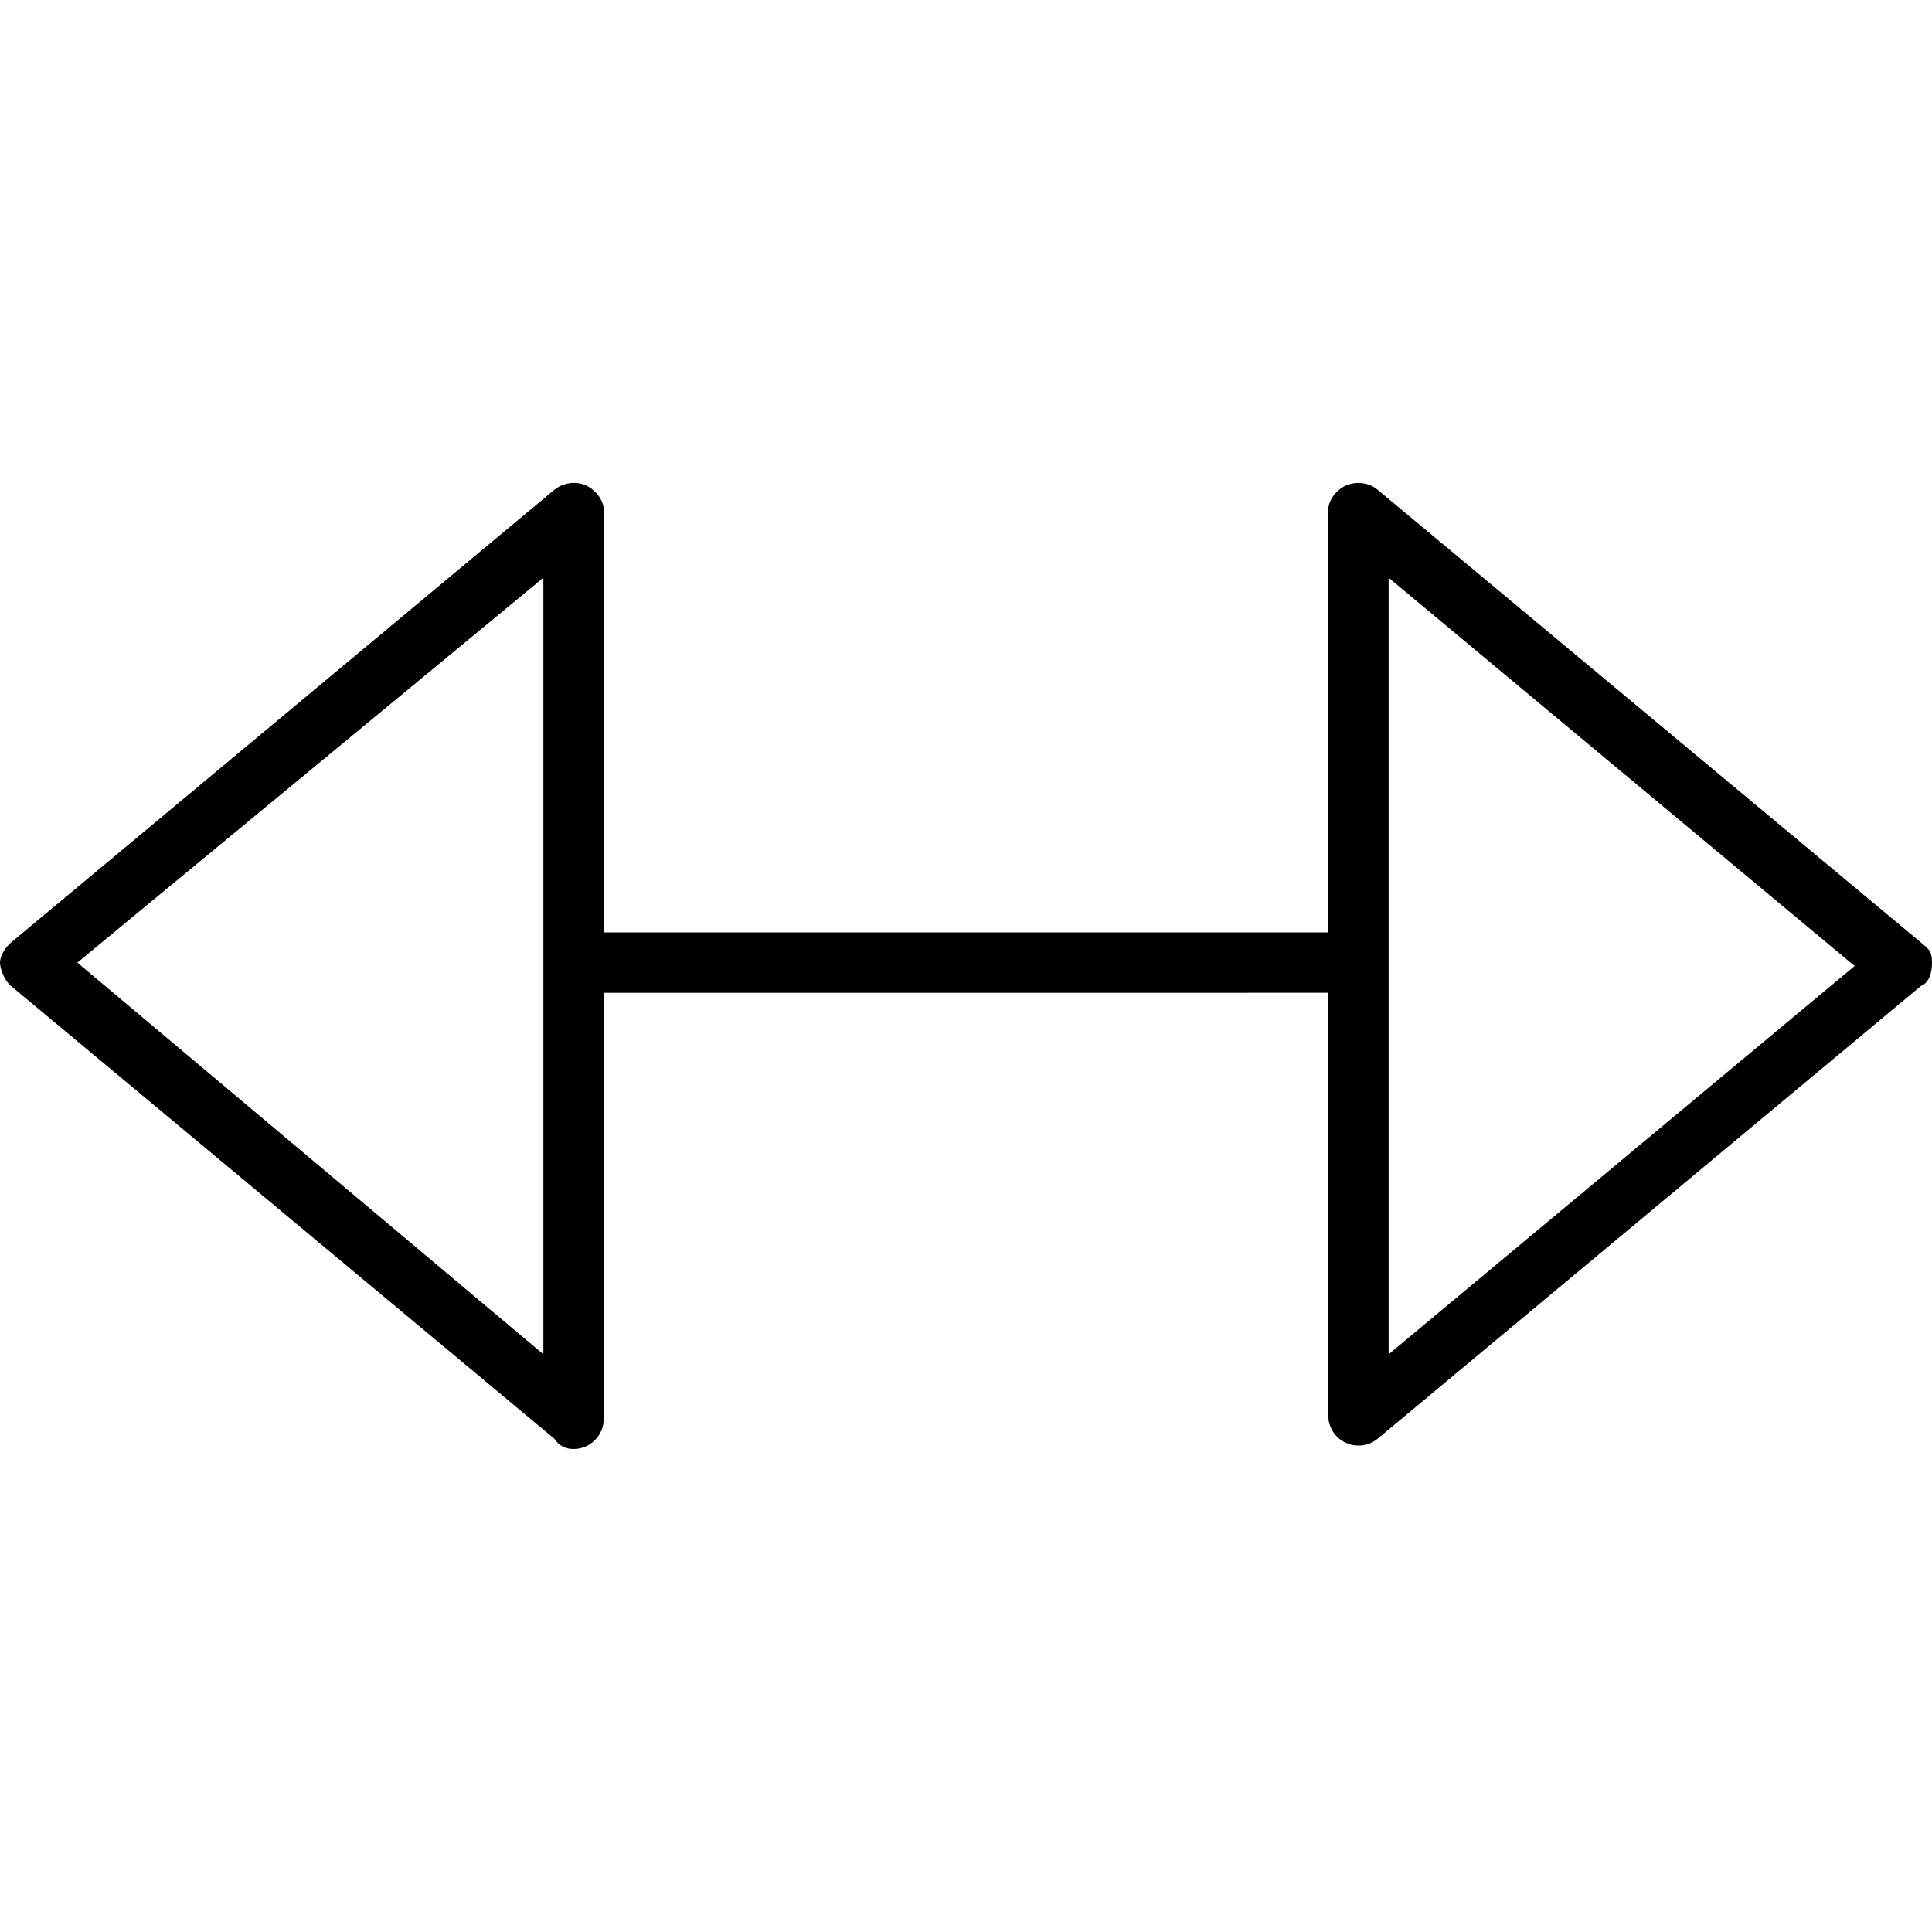 <svg xmlns="http://www.w3.org/2000/svg" viewBox="0 0 512 512"><!--! Font Awesome Pro 6.1.0 by @fontawesome - https://fontawesome.com License - https://fontawesome.com/license (Commercial License) Copyright 2022 Fonticons, Inc. --><path d="M509.1 249.8l-144-120c-2.375-1.969-5.719-2.344-8.516-1.094C353.8 130 352 132.9 352 135.1v112L160 247.1V135.1C160 132.9 158.2 130 155.4 128.7C152.6 127.4 149.3 127.9 146.9 129.8l-144 120C1.063 251.4 0 253.6 0 255.1s1.062 4.621 2.875 6.152l144 120C148.3 383.4 150.2 384 152 384c1.156 0 2.312-.25 3.391-.75C158.2 381.9 160 379.1 160 376V263.1l192-.008v112c0 3.094 1.797 5.938 4.609 7.25c1.078 .5 2.234 .75 3.391 .75c1.844 0 3.656-.625 5.125-1.844l144-120C510.9 260.6 512 258.4 512 255.1S510.9 251.4 509.1 249.8zM144 358.9L20.5 255.1L144 153.1V358.9zM368 358.9V153.1l123.5 102.9L368 358.9z"/></svg>